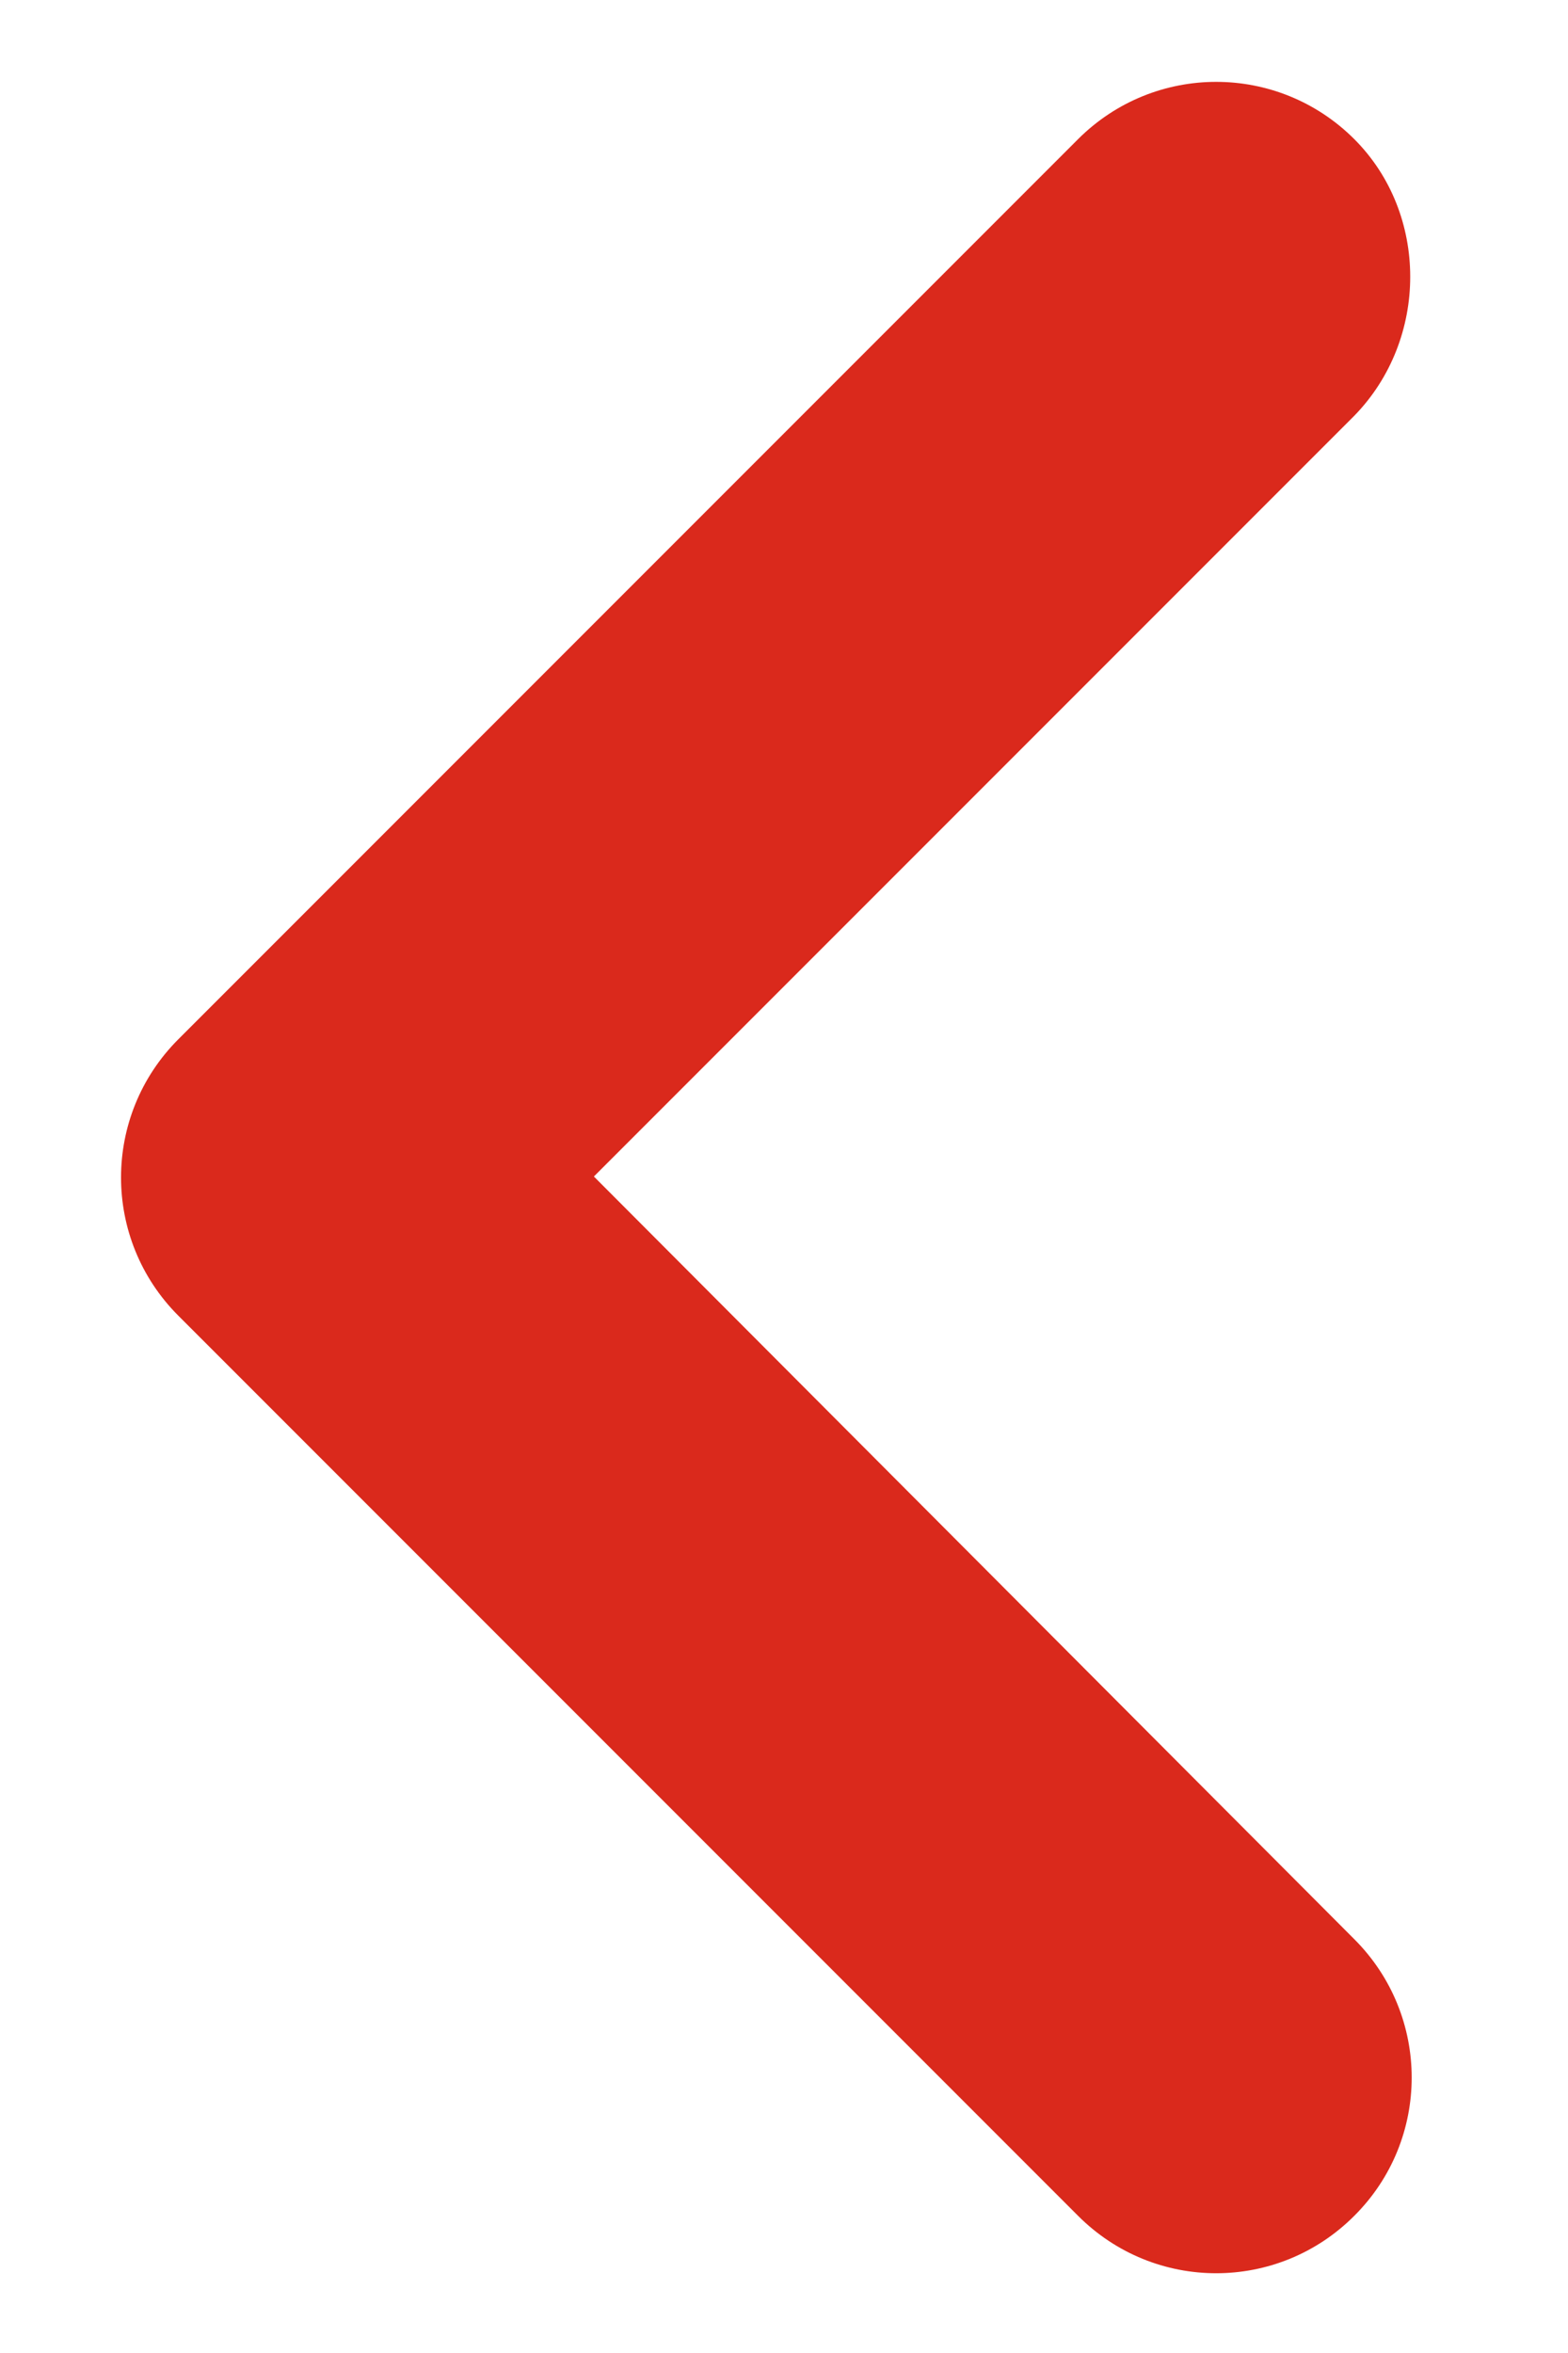<svg width="8" height="12" viewBox="0 0 8 12" fill="none" xmlns="http://www.w3.org/2000/svg">
<path d="M6.91 0.71C6.52 0.32 5.89 0.32 5.5 0.71L0.91 5.3C0.52 5.69 0.52 6.32 0.91 6.71L5.5 11.3C5.89 11.691 6.52 11.691 6.91 11.3C7.3 10.911 7.3 10.28 6.91 9.89L3.03 6L6.91 2.12C7.29 1.73 7.29 1.09 6.91 0.71Z" fill="#DA291C"/>
</svg>
